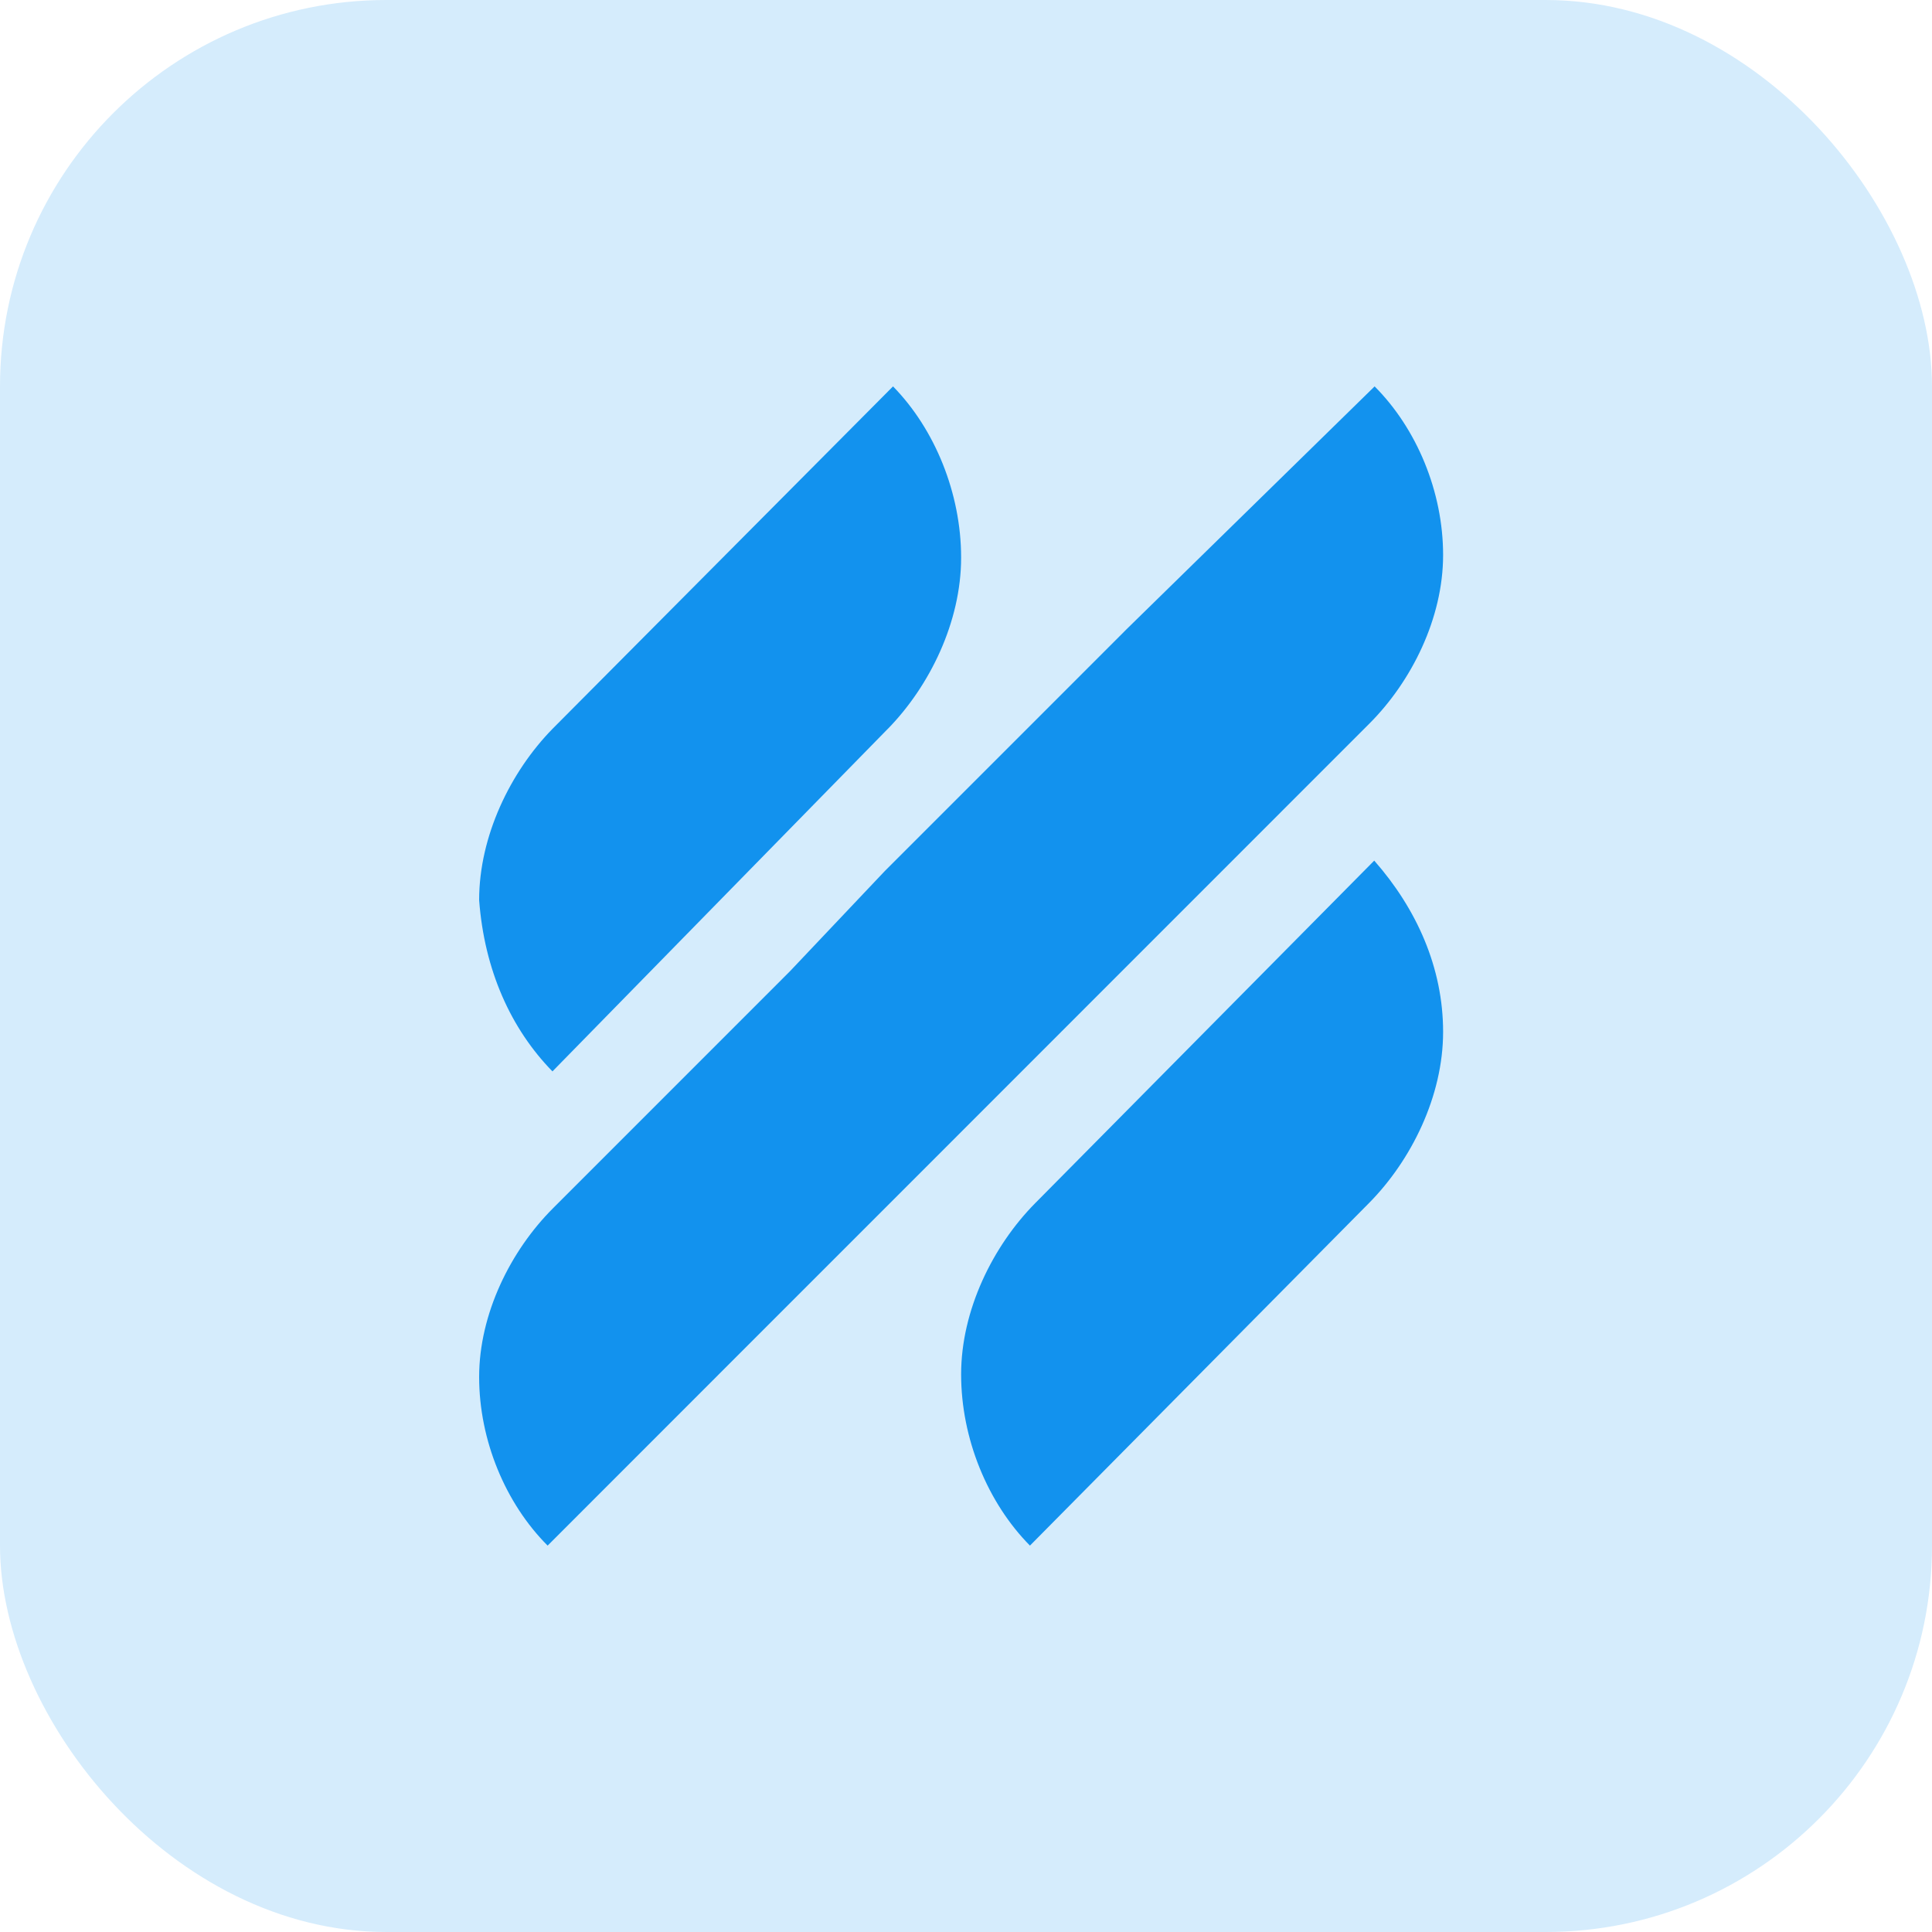 <svg width="40" height="40" viewBox="0 0 40 40" fill="none" xmlns="http://www.w3.org/2000/svg">
<rect width="40" height="40" rx="8" fill="#D5ECFC"/>
<path fill-rule="evenodd" clip-rule="evenodd" d="M18.38 15.091L11.438 22.182C10.571 21.295 10.028 20.077 9.92 18.636C9.92 17.307 10.571 15.977 11.438 15.091L18.489 8C19.357 8.886 19.899 10.216 19.899 11.545C19.899 12.875 19.248 14.205 18.381 15.091H18.38ZM21.434 24.909L28.452 17.818C29.329 18.815 29.878 20.034 29.878 21.364C29.878 22.693 29.22 24.023 28.343 24.909L21.324 32C20.447 31.114 19.899 29.784 19.899 28.455C19.899 27.125 20.557 25.795 21.434 24.909ZM21.262 15.091L23.334 13.018L28.46 8C29.332 8.873 29.878 10.182 29.878 11.491C29.878 12.8 29.224 14.109 28.351 14.982L23.334 20L21.262 22.073L18.318 25.018L16.245 27.091L11.338 32C10.465 31.127 9.92 29.818 9.92 28.509C9.92 27.2 10.574 25.891 11.447 25.018L16.355 20.109L18.317 18.036L21.262 15.091Z" fill="#1292EE"/>
</svg>
